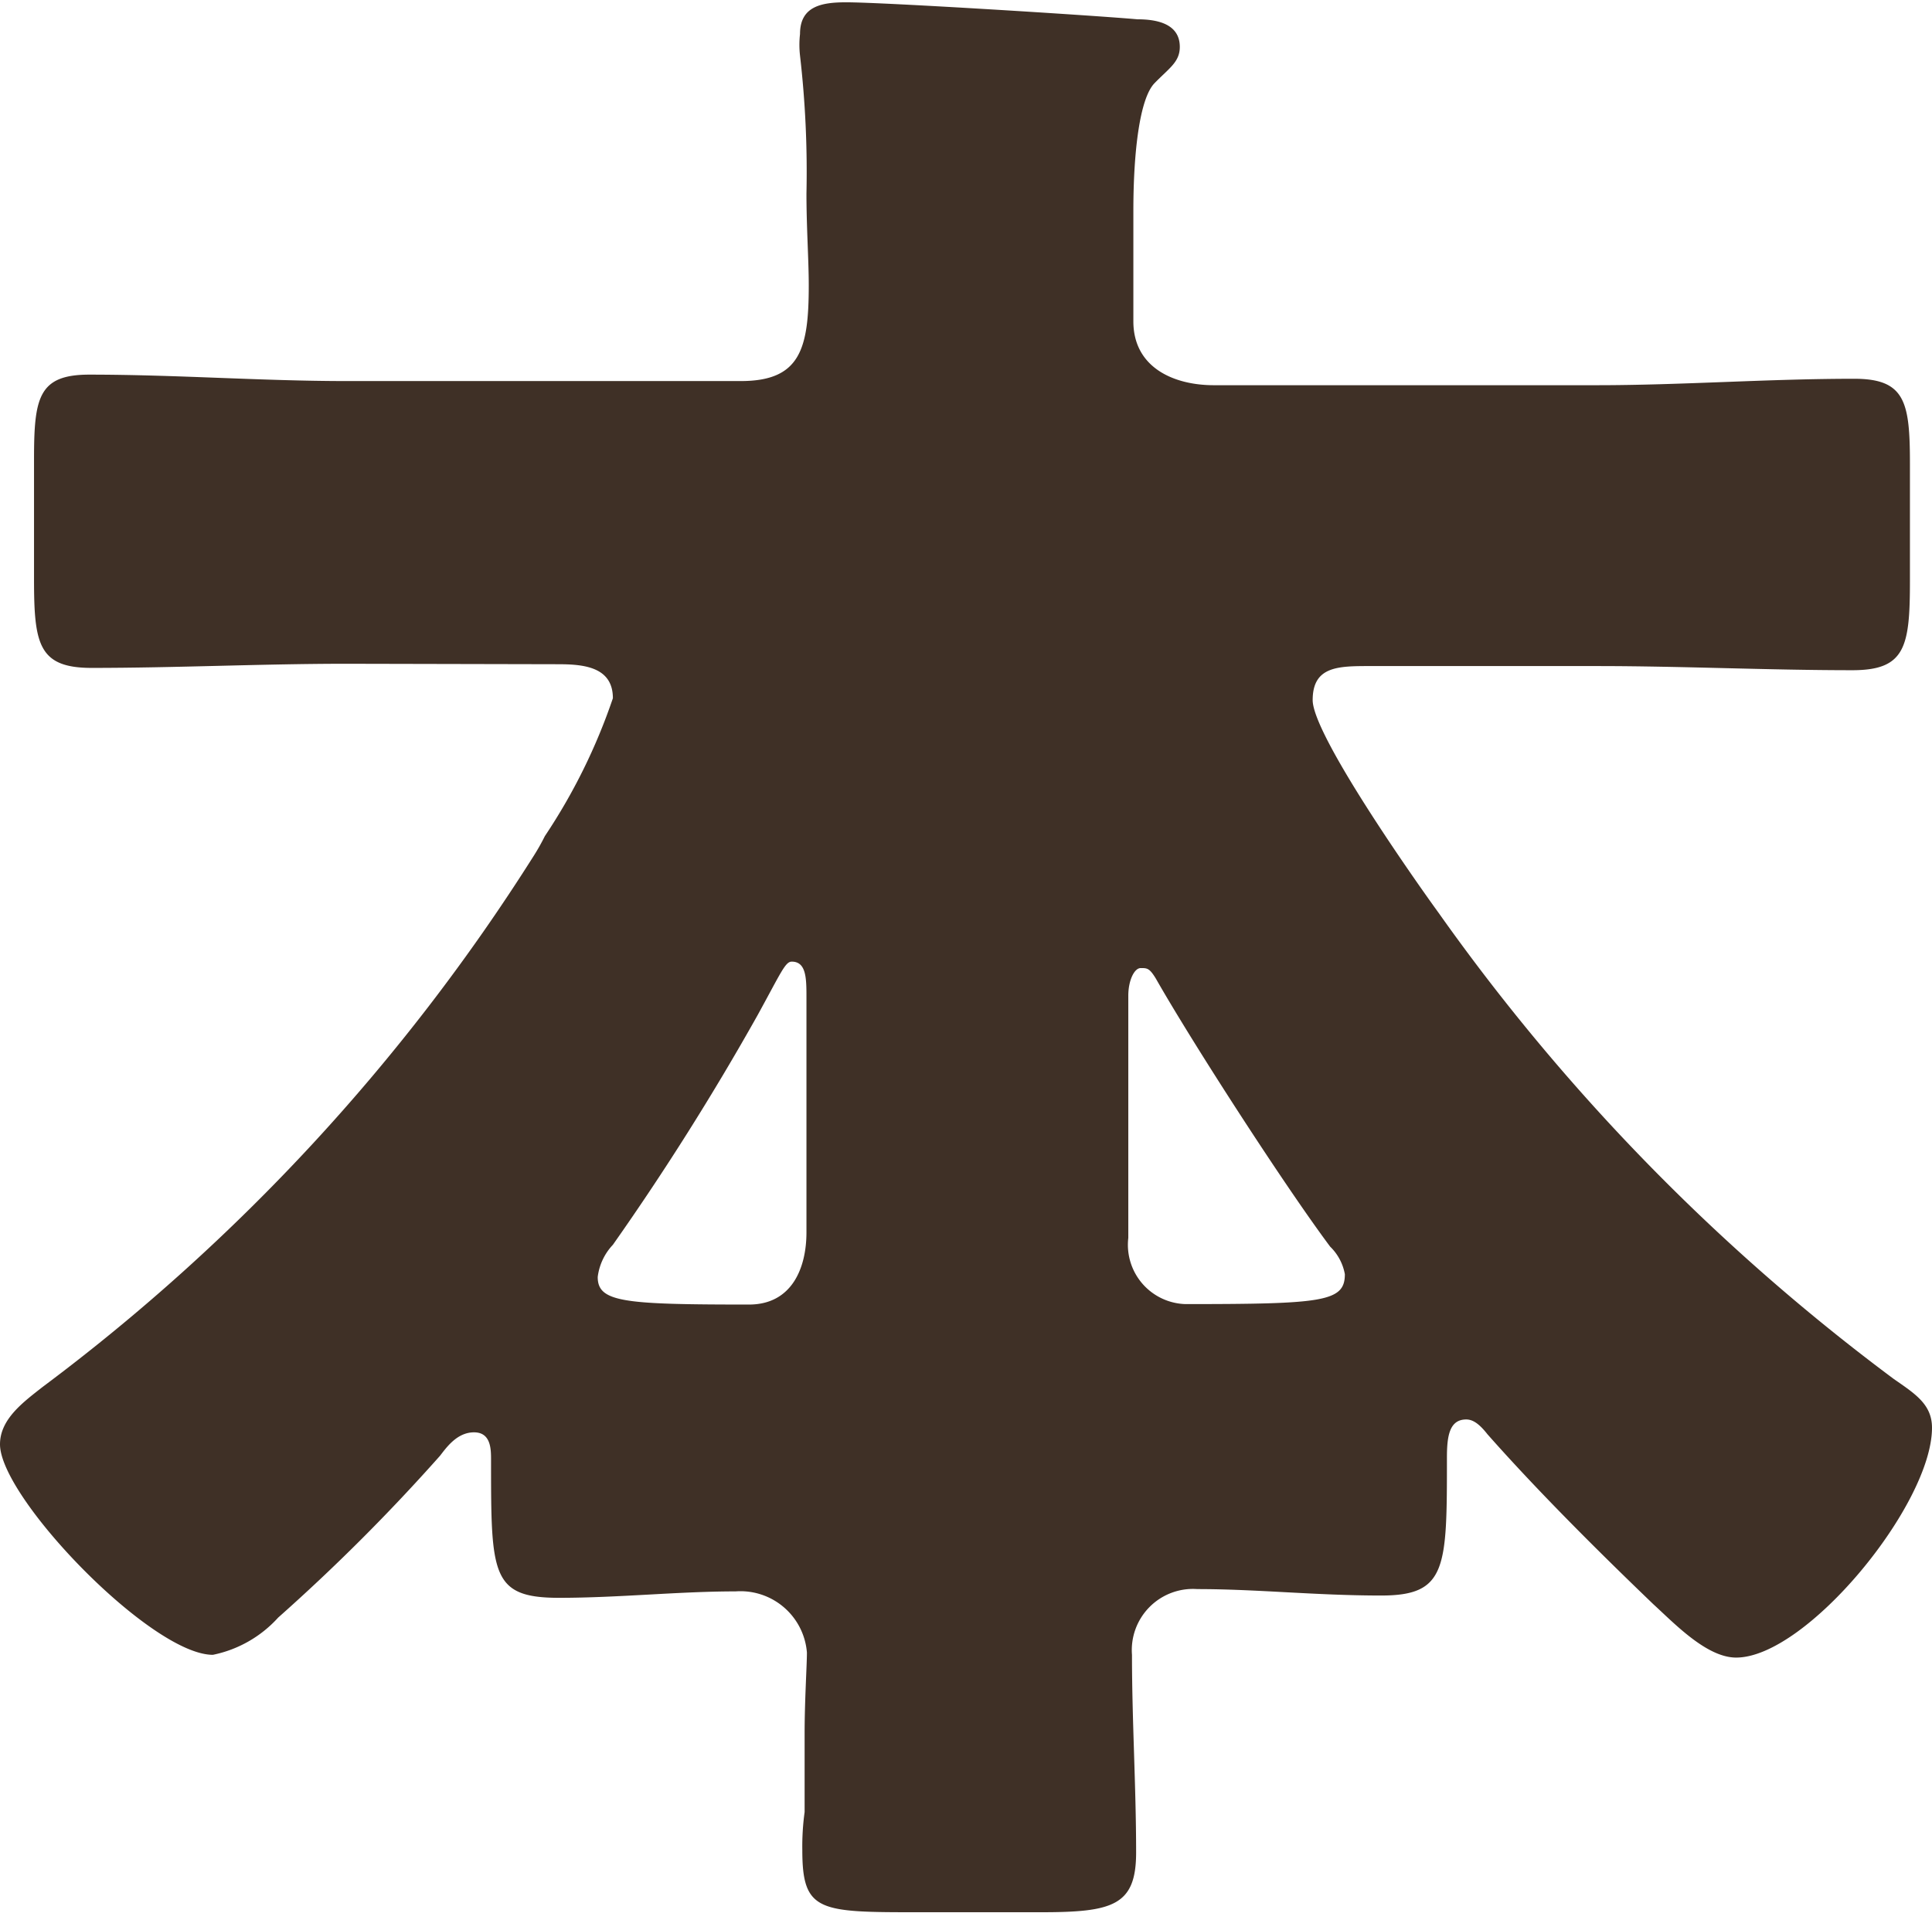 <svg xmlns="http://www.w3.org/2000/svg" width="42.02" height="41.61" viewBox="0 0 42.02 41.61"><defs><style>.cls-1{fill:#3f3026;}</style></defs><g id="レイヤー_2" data-name="レイヤー 2"><g id="レイヤー_1-2" data-name="レイヤー 1"><path class="cls-1" d="M7.54,14.44c-1.85,0-3.7.09-5.55.09C.83,14.53.74,14,.74,12.59V10c0-1.34.09-1.85,1.2-1.85,1.9,0,3.75.14,5.6.14h8.57c1.29,0,1.48-.69,1.48-2.08,0-.56-.05-1.25-.05-2a22,22,0,0,0-.14-3,2.07,2.07,0,0,1,0-.47c0-.6.46-.69,1-.69.83,0,5.32.28,6.34.37.41,0,.92.09.92.6,0,.33-.23.46-.55.79s-.46,1.48-.46,2.78v2.4c0,1,.87,1.39,1.75,1.39h8.33c1.85,0,3.71-.14,5.6-.14,1.11,0,1.21.51,1.21,1.85v2.55c0,1.43-.1,1.94-1.25,1.94-1.85,0-3.71-.09-5.56-.09H29.8c-.69,0-1.25,0-1.25.74s2.13,3.79,2.74,4.63A45.14,45.14,0,0,0,41.19,30c.46.32.83.55.83,1.06,0,1.67-2.73,5-4.26,5-.64,0-1.34-.74-1.8-1.16-1.25-1.2-2.55-2.5-3.61-3.7-.18-.23-.32-.32-.46-.32-.37,0-.42.37-.42.83,0,2.4,0,3-1.43,3s-2.69-.14-4-.14A1.33,1.33,0,0,0,24.62,36c0,1.43.09,2.87.09,4.3,0,1.16-.51,1.3-2.08,1.3H20c-2.18,0-2.55,0-2.55-1.35a5.47,5.47,0,0,1,.05-.83c0-.46,0-1,0-1.71s.05-1.48.05-1.76A1.45,1.45,0,0,0,16,34.62c-1.25,0-2.54.14-3.84.14-1.48,0-1.48-.51-1.48-3,0-.23,0-.6-.37-.6s-.6.33-.74.51a41.76,41.76,0,0,1-3.52,3.52A2.62,2.62,0,0,1,4.63,36C3.29,36,0,32.58,0,31.42c0-.55.51-.92.93-1.25A43.22,43.22,0,0,0,11.62,18.6a4.65,4.65,0,0,0,.23-.41,12.78,12.78,0,0,0,1.48-3c0-.69-.65-.74-1.2-.74Zm10,7.27c0-.42,0-.79-.32-.79-.14,0-.23.23-.74,1.16a58,58,0,0,1-3.15,5,1.24,1.24,0,0,0-.33.7c0,.55.56.6,3.29.6.93,0,1.25-.79,1.25-1.57Zm7,5.22a1.29,1.29,0,0,0,1.24,1.44c3,0,3.47-.05,3.47-.65a1.11,1.11,0,0,0-.32-.6c-1-1.34-3-4.44-3.79-5.83-.14-.23-.19-.23-.33-.23s-.27.27-.27.6Z"/></g></g></svg>